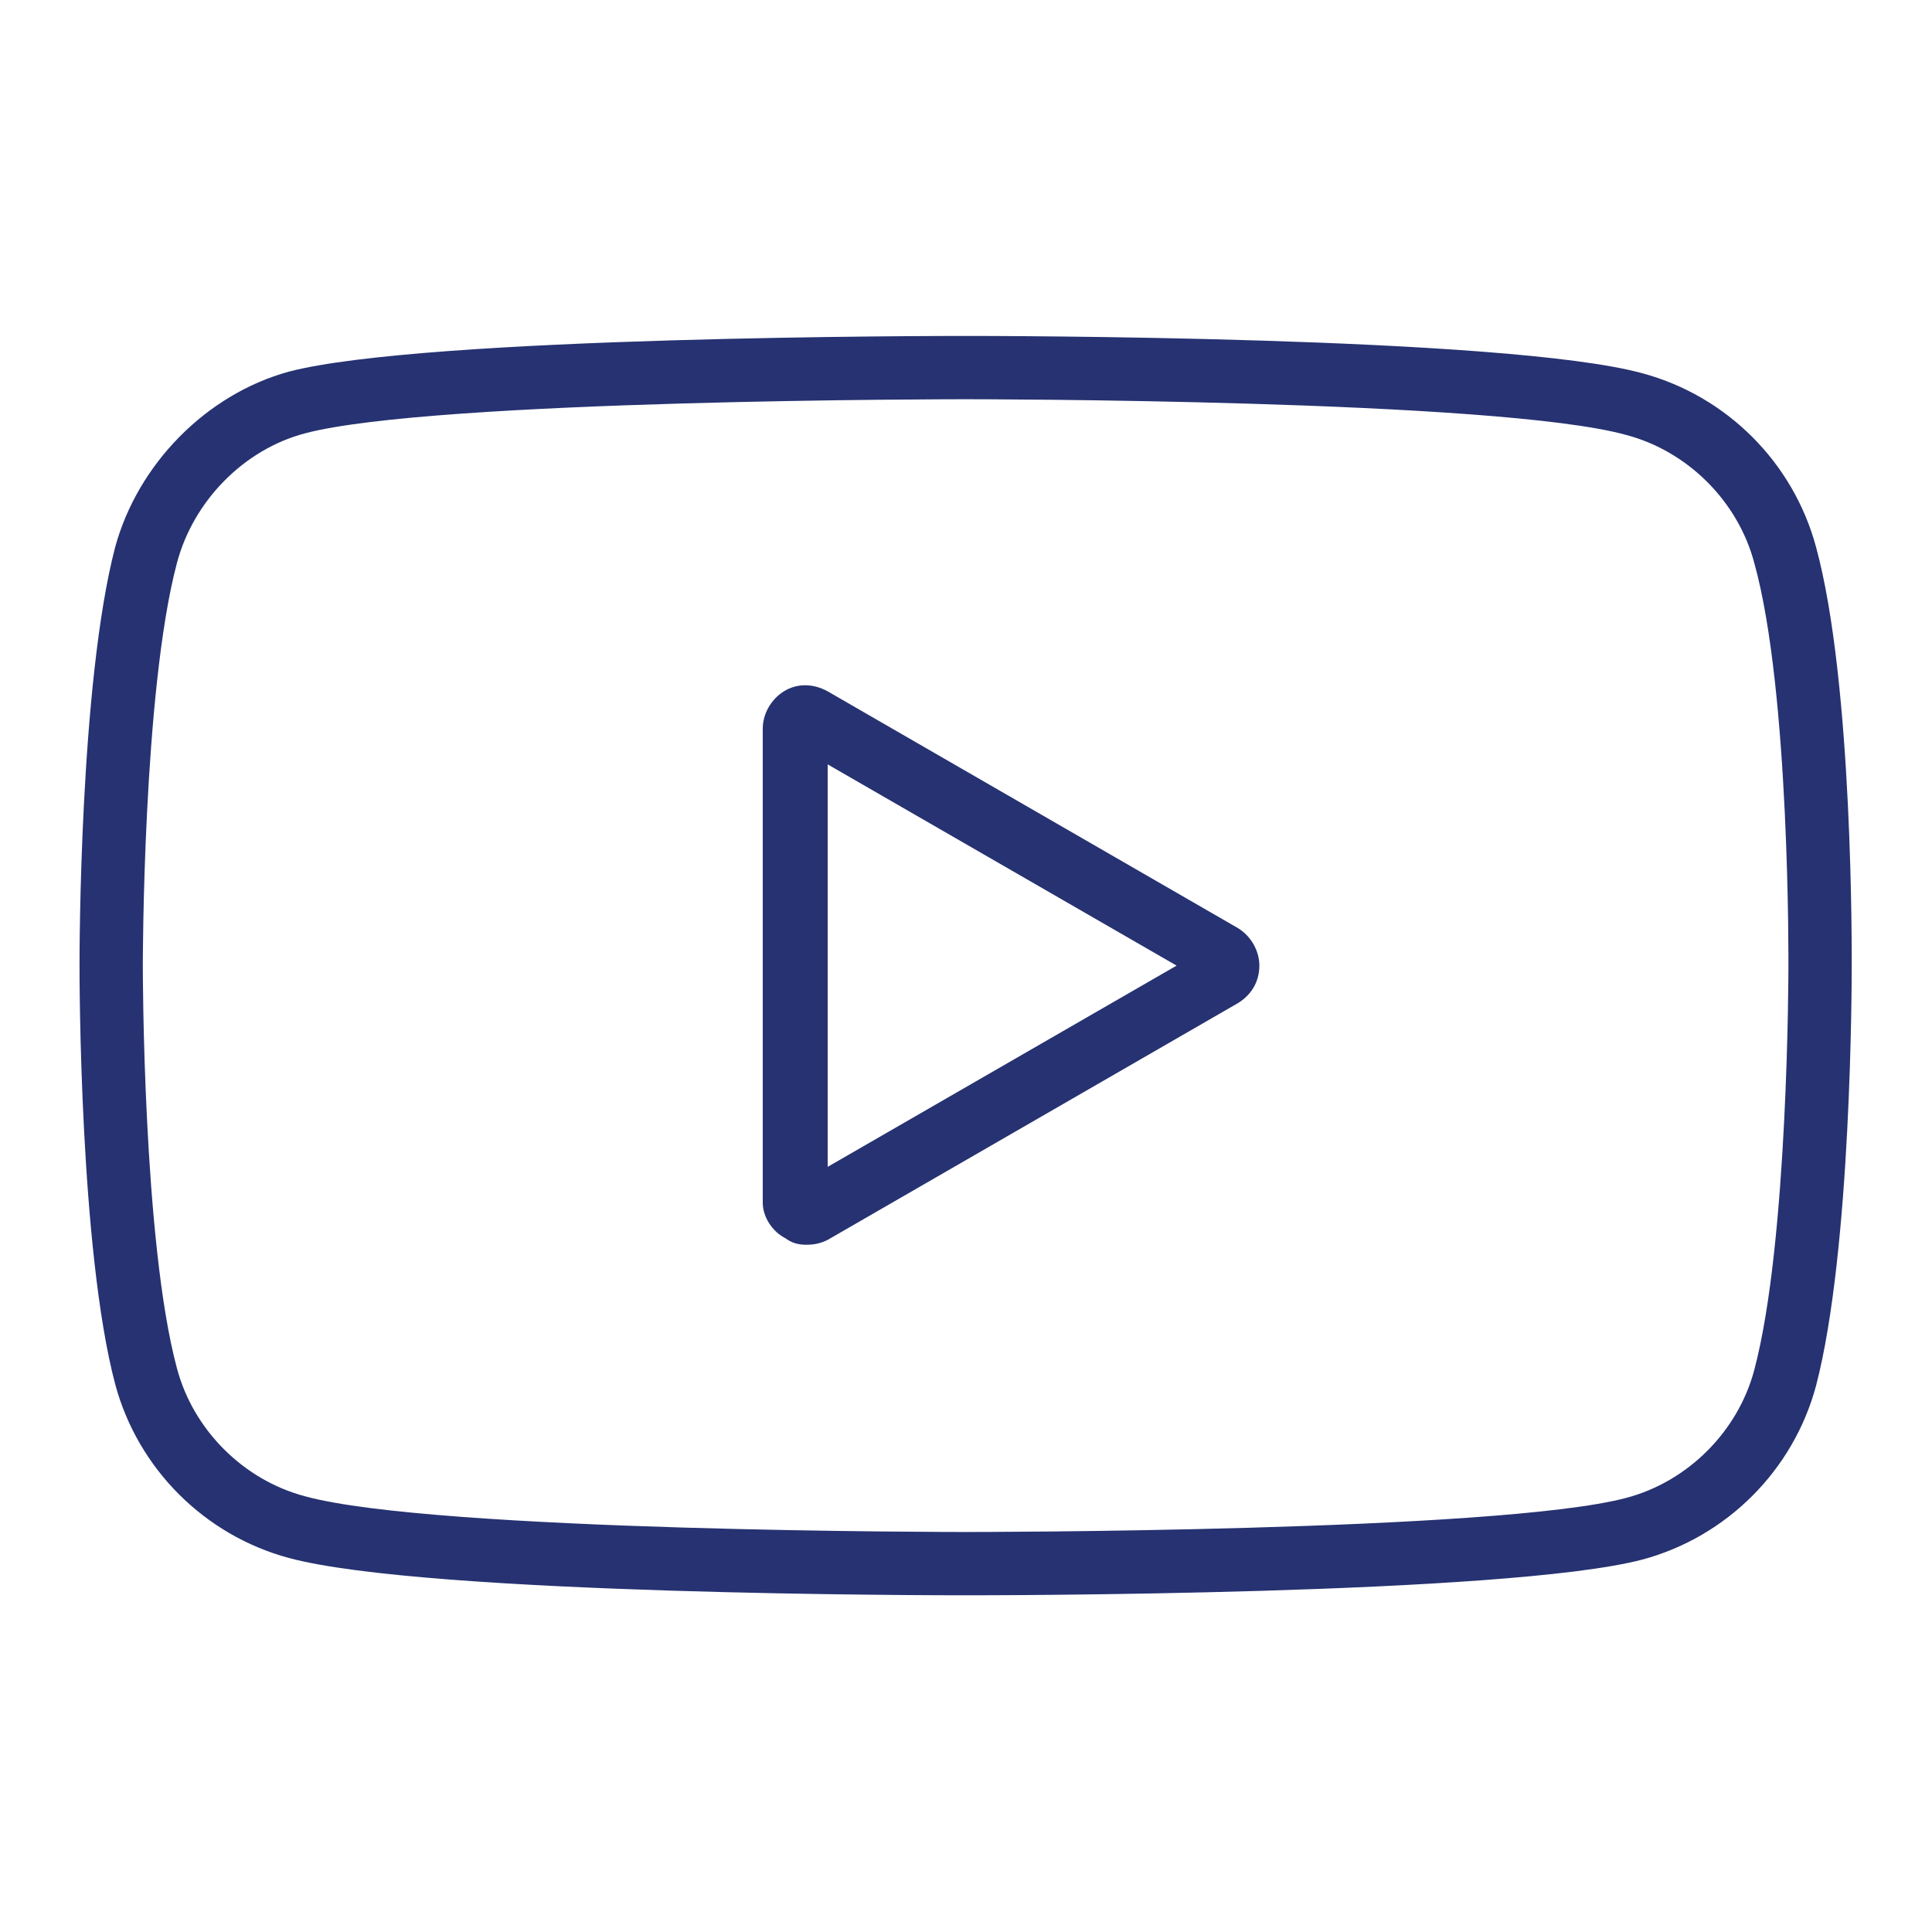 <?xml version="1.0" encoding="utf-8"?>
<!-- Generator: Adobe Illustrator 28.0.0, SVG Export Plug-In . SVG Version: 6.00 Build 0)  -->
<svg version="1.1" id="Layer_1" xmlns="http://www.w3.org/2000/svg" xmlns:xlink="http://www.w3.org/1999/xlink" x="0px" y="0px"
	 viewBox="0 0 70 70" style="enable-background:new 0 0 70 70;" width="70" height="70" xml:space="preserve">
<style type="text/css">
	.st0{fill:#263271;}
</style>
<g id="g5" transform="scale(.588)">
	<path class="st0" d="M59.5,98.3c-1.4,0-33.2,0-41.7-2.3c-5.2-1.4-9.3-5.5-10.7-10.7C4.9,77,4.9,60.2,4.9,59.5
		c0-0.7,0-17.4,2.2-25.8c1.4-5.1,5.6-9.4,10.7-10.8c8.4-2.2,40.4-2.2,41.7-2.2c1.4,0,33.3,0,41.7,2.3c5.2,1.4,9.3,5.5,10.7,10.7
		c2.3,8.4,2.2,25.2,2.2,25.9c0,0.7,0,17.4-2.2,25.8c-1.4,5.2-5.5,9.3-10.7,10.7C92.8,98.3,60.9,98.3,59.5,98.3z M59.5,24.6
		c-0.3,0-32.8,0-40.7,2.1c-3.8,1-6.9,4.2-7.9,8c-2.1,7.9-2.1,24.7-2.1,24.8c0,0.2,0,17,2.1,24.8c1,3.8,4.1,6.9,7.9,7.9
		c8,2.2,40.4,2.2,40.7,2.2c0.3,0,32.8,0,40.7-2.1c3.8-1,6.9-4.1,7.9-7.9c2.1-7.9,2.1-24.7,2.1-24.8c0-0.2,0.1-17-2.1-24.9l0,0
		c-1-3.8-4.1-6.9-7.9-7.9C92.3,24.6,59.8,24.6,59.5,24.6z"/>
	<path class="st0" d="M49.7,76.7c-0.5,0-0.9-0.1-1.3-0.4C47.6,75.9,47,75,47,74.1V44.9c0-0.9,0.5-1.8,1.3-2.3c0.8-0.5,1.8-0.5,2.7,0
		l25.3,14.6c0.8,0.5,1.3,1.4,1.3,2.3c0,1-0.5,1.8-1.3,2.3L51,76.4C50.6,76.6,50.2,76.7,49.7,76.7z M51,47.1v24.8l21.5-12.4L51,47.1z
		 M74.4,60.6C74.4,60.6,74.4,60.6,74.4,60.6L74.4,60.6z"/>
</g>
</svg>
